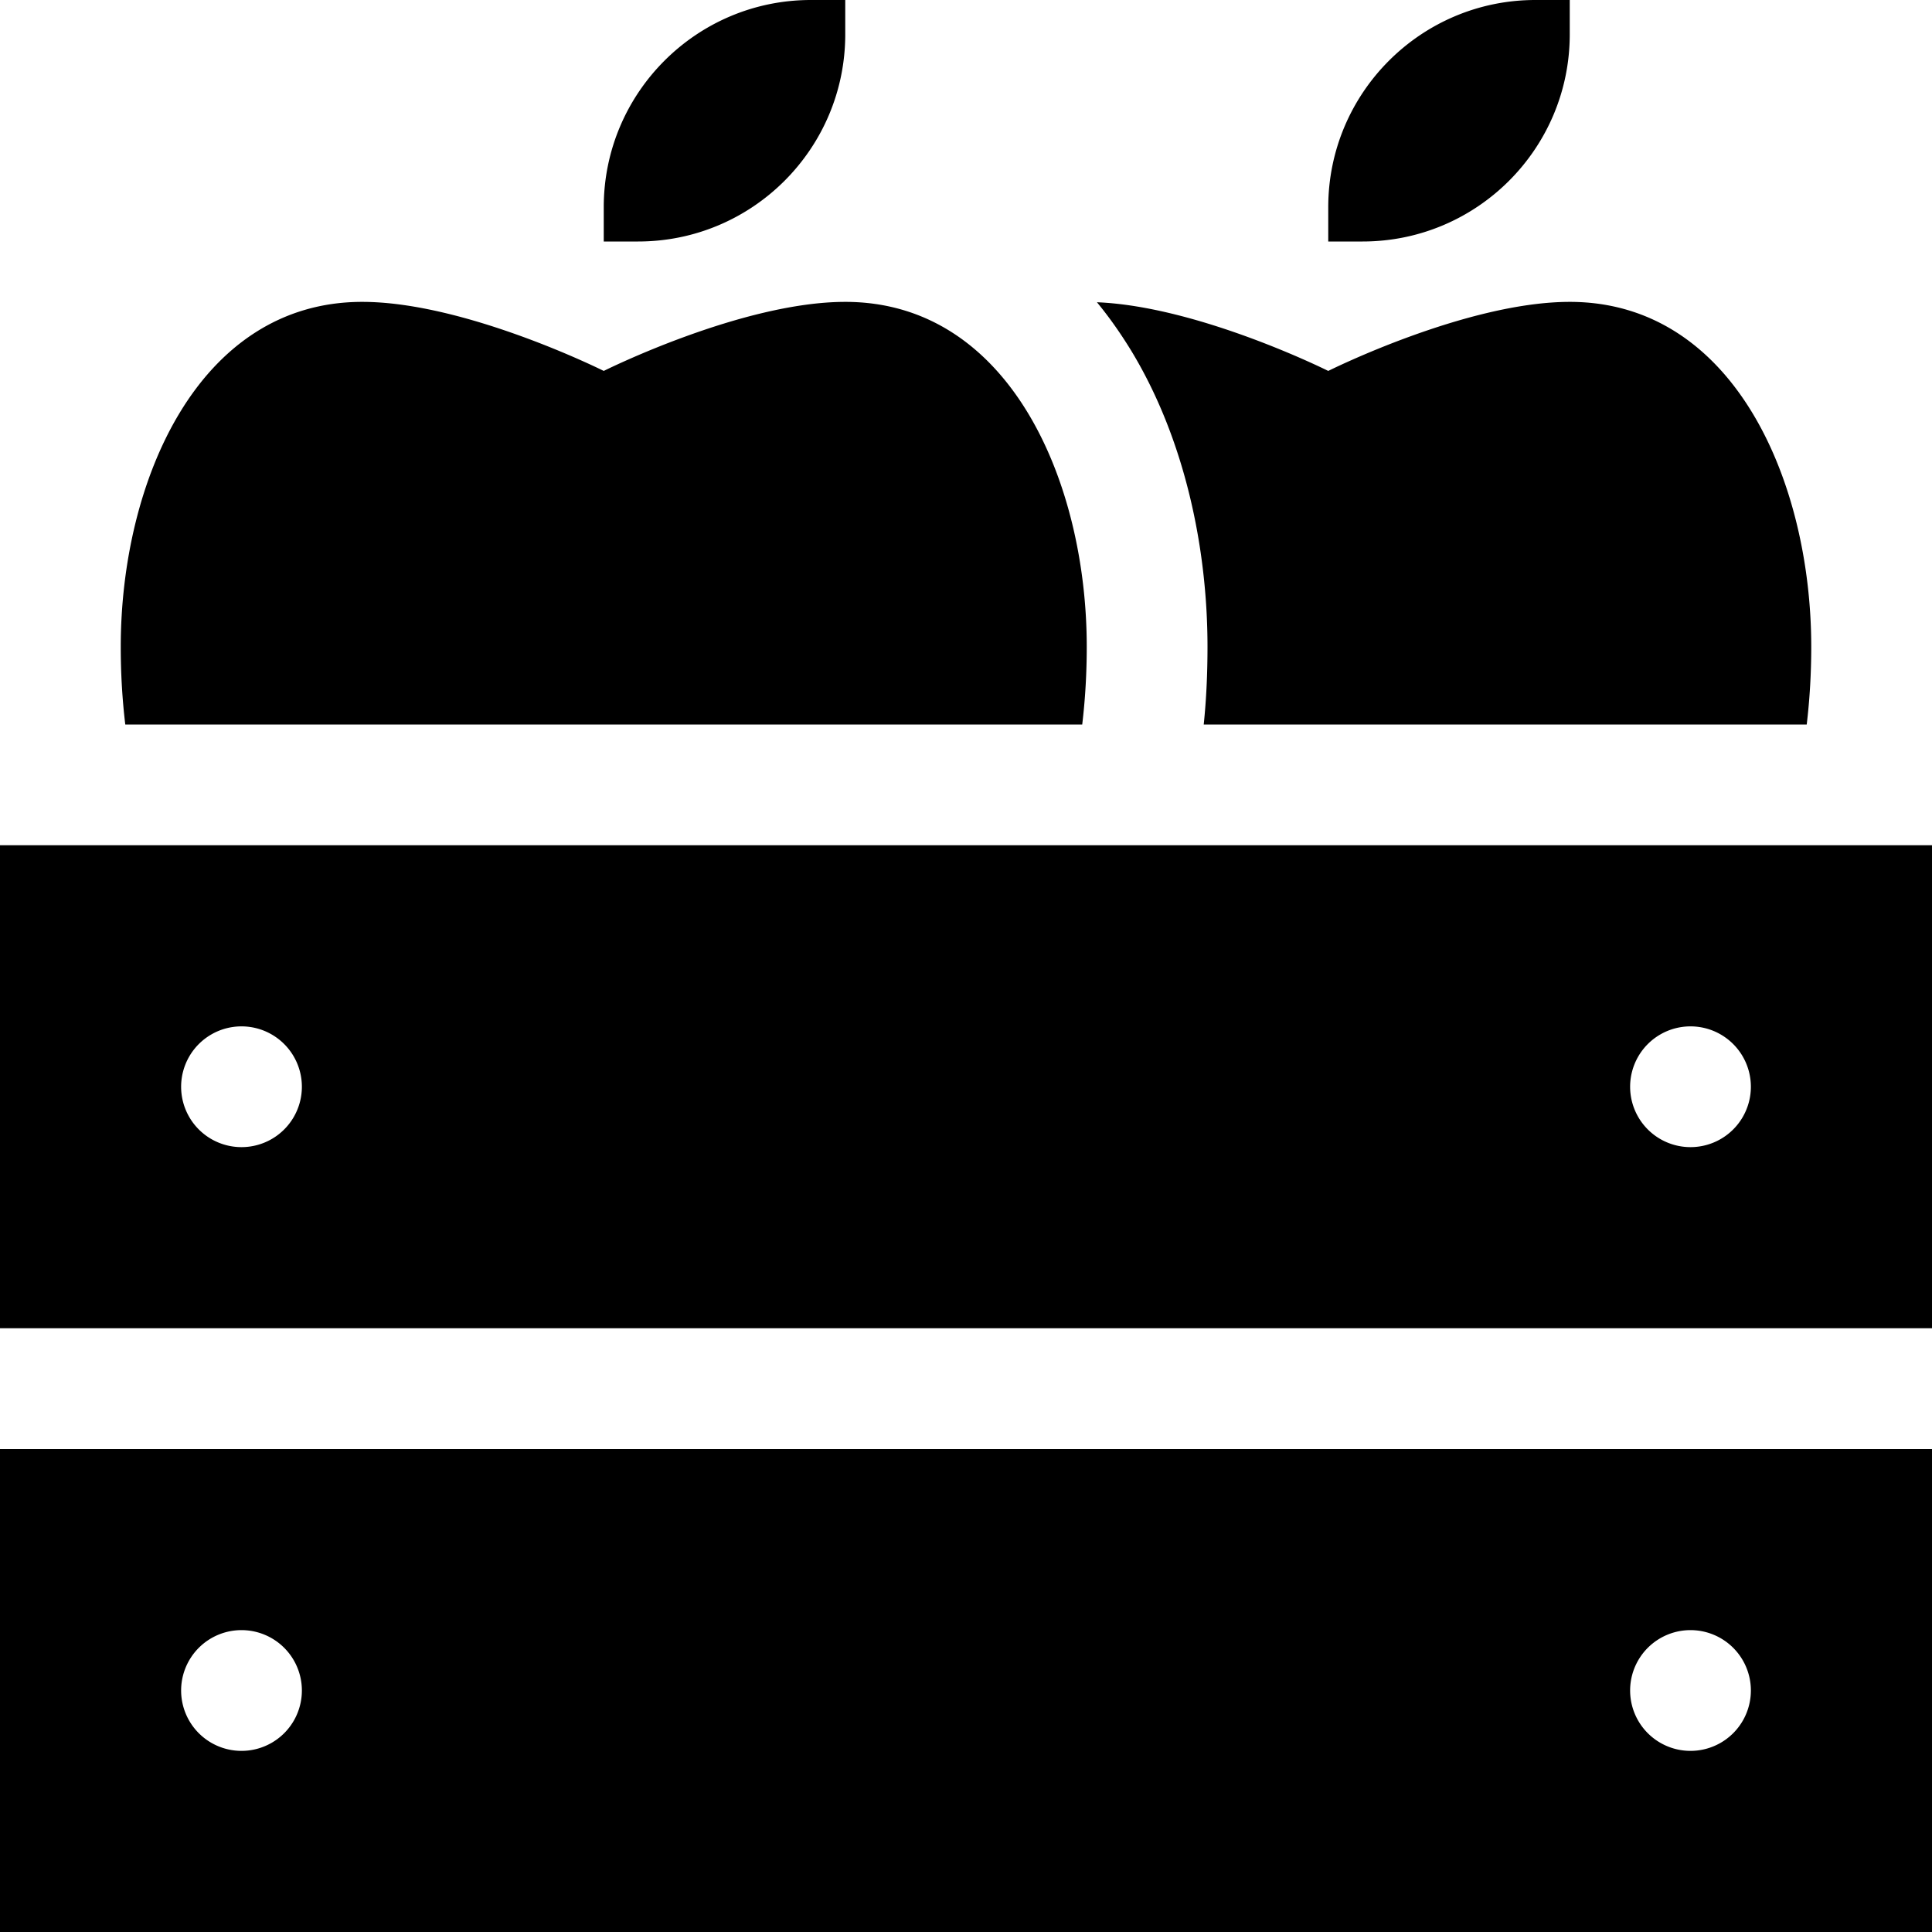 <svg xmlns="http://www.w3.org/2000/svg" viewBox="0 0 512 512"><!--! Font Awesome Pro 7.0.0 by @fontawesome - https://fontawesome.com License - https://fontawesome.com/license (Commercial License) Copyright 2025 Fonticons, Inc. --><path fill="currentColor" d="M160 54.9C160 24.6 184.6 0 214.9 0l9.1 0 0 9.1C224 39.4 199.4 64 169.1 64l-9.1 0 0-9.1zm192 0C352 24.6 376.6 0 406.9 0l9.1 0 0 9.1C416 39.4 391.4 64 361.1 64l-9.1 0 0-9.1zM96 80c27.4 0 64 18.3 64 18.3S196.6 80 224 80c43.6 0 64 47.8 64 91.4 0 7-.4 13.9-1.2 20.6L33.2 192c-.8-6.7-1.2-13.5-1.2-20.6 0-43.6 20.4-91.4 64-91.4zm384 91.4c0 7-.4 13.9-1.2 20.6L319 192c.7-6.7 1-13.6 1-20.6 0-26.1-6-55.1-20.3-78.6-2.7-4.4-5.7-8.7-9-12.7 27.1 1.1 61.3 18.2 61.3 18.2S388.6 80 416 80c43.6 0 64 47.8 64 91.4zM0 224l512 0 0 128-512 0 0-128zM0 384l512 0 0 128-512 0 0-128zm80-96a16 16 0 1 0 -32 0 16 16 0 1 0 32 0zM64 464a16 16 0 1 0 0-32 16 16 0 1 0 0 32zM464 288a16 16 0 1 0 -32 0 16 16 0 1 0 32 0zM448 464a16 16 0 1 0 0-32 16 16 0 1 0 0 32z"/></svg>